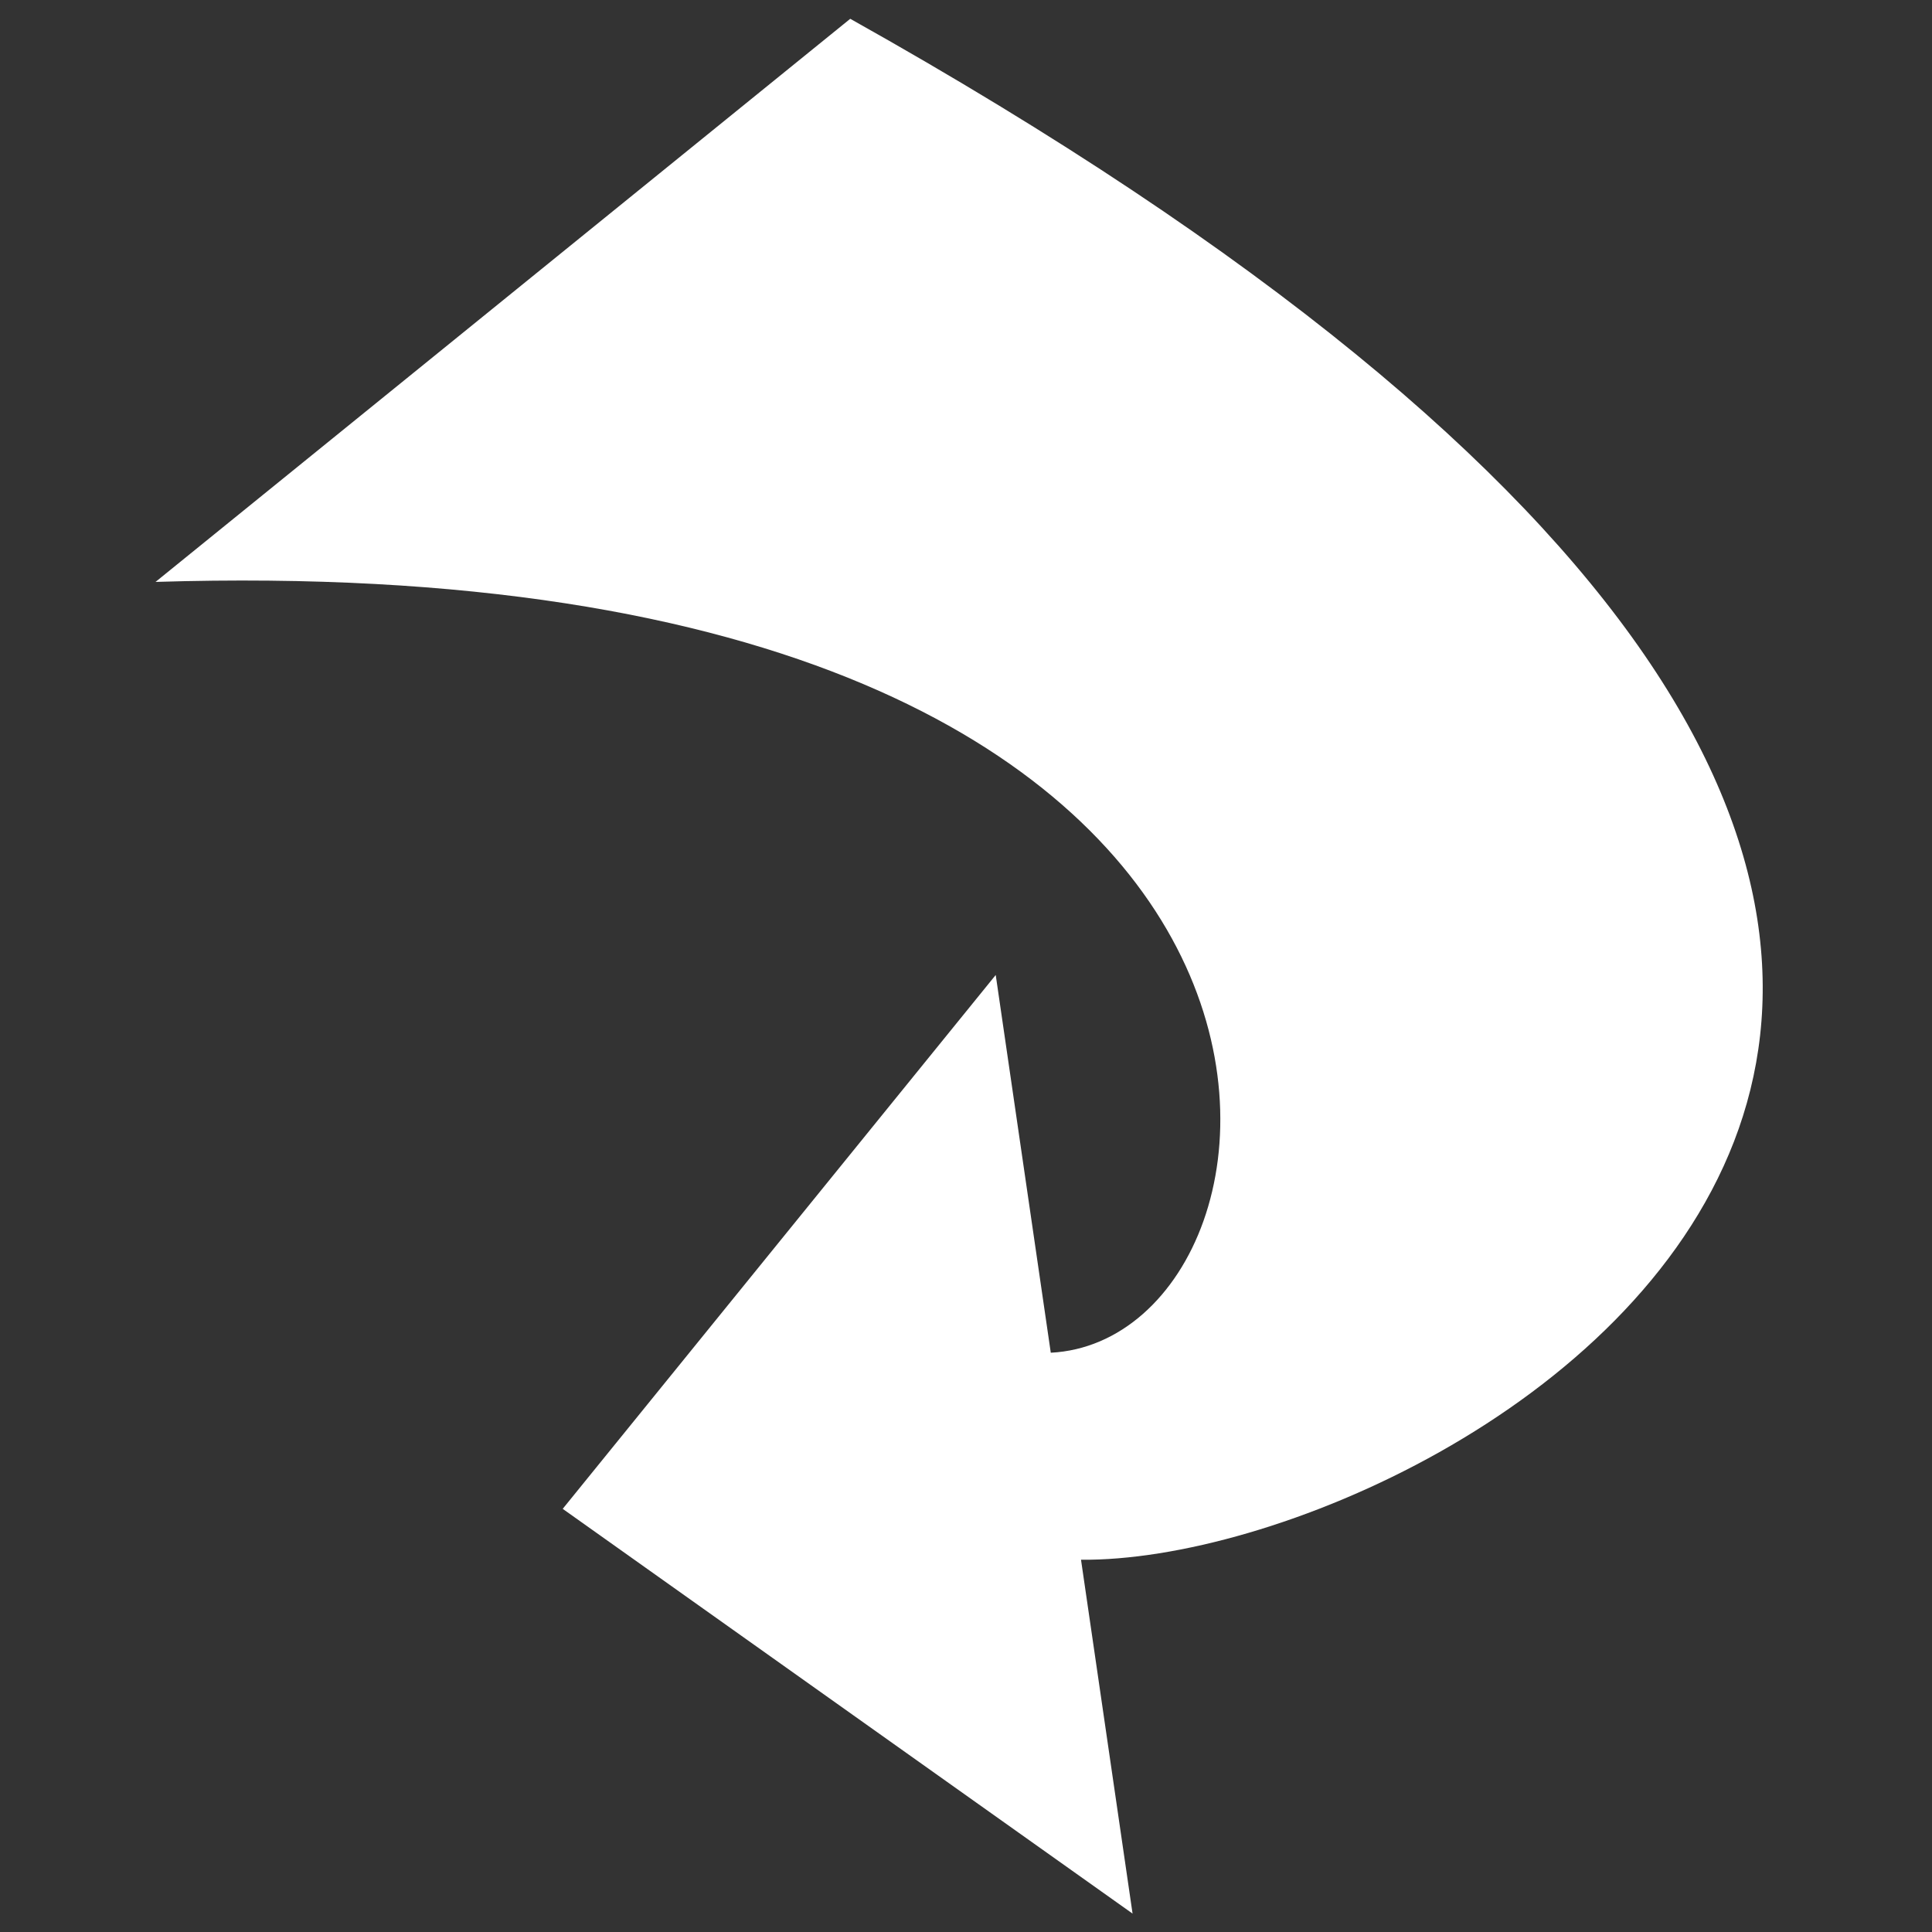 <?xml version="1.0" encoding="UTF-8"?>
<svg width="26.458mm" height="26.458mm" version="1.1" viewBox="0 0 26.458 26.458" xmlns="http://www.w3.org/2000/svg">
<rect x="0" y="0" width="26.458" height="26.458" fill="#333333" stroke="none"/>
<g transform="translate(-20.101 7.068)">
<path d="m31.744-6.81-9.513 7.711c17.168-0.533 16.036 10.364 12.26 10.556l-0.754-5.173-5.93 7.311 7.804 5.543-0.706-4.846c5.181 0.05 19.719-8.29-3.159-21.102z" fill="#fff"/>
</g>
</svg>

